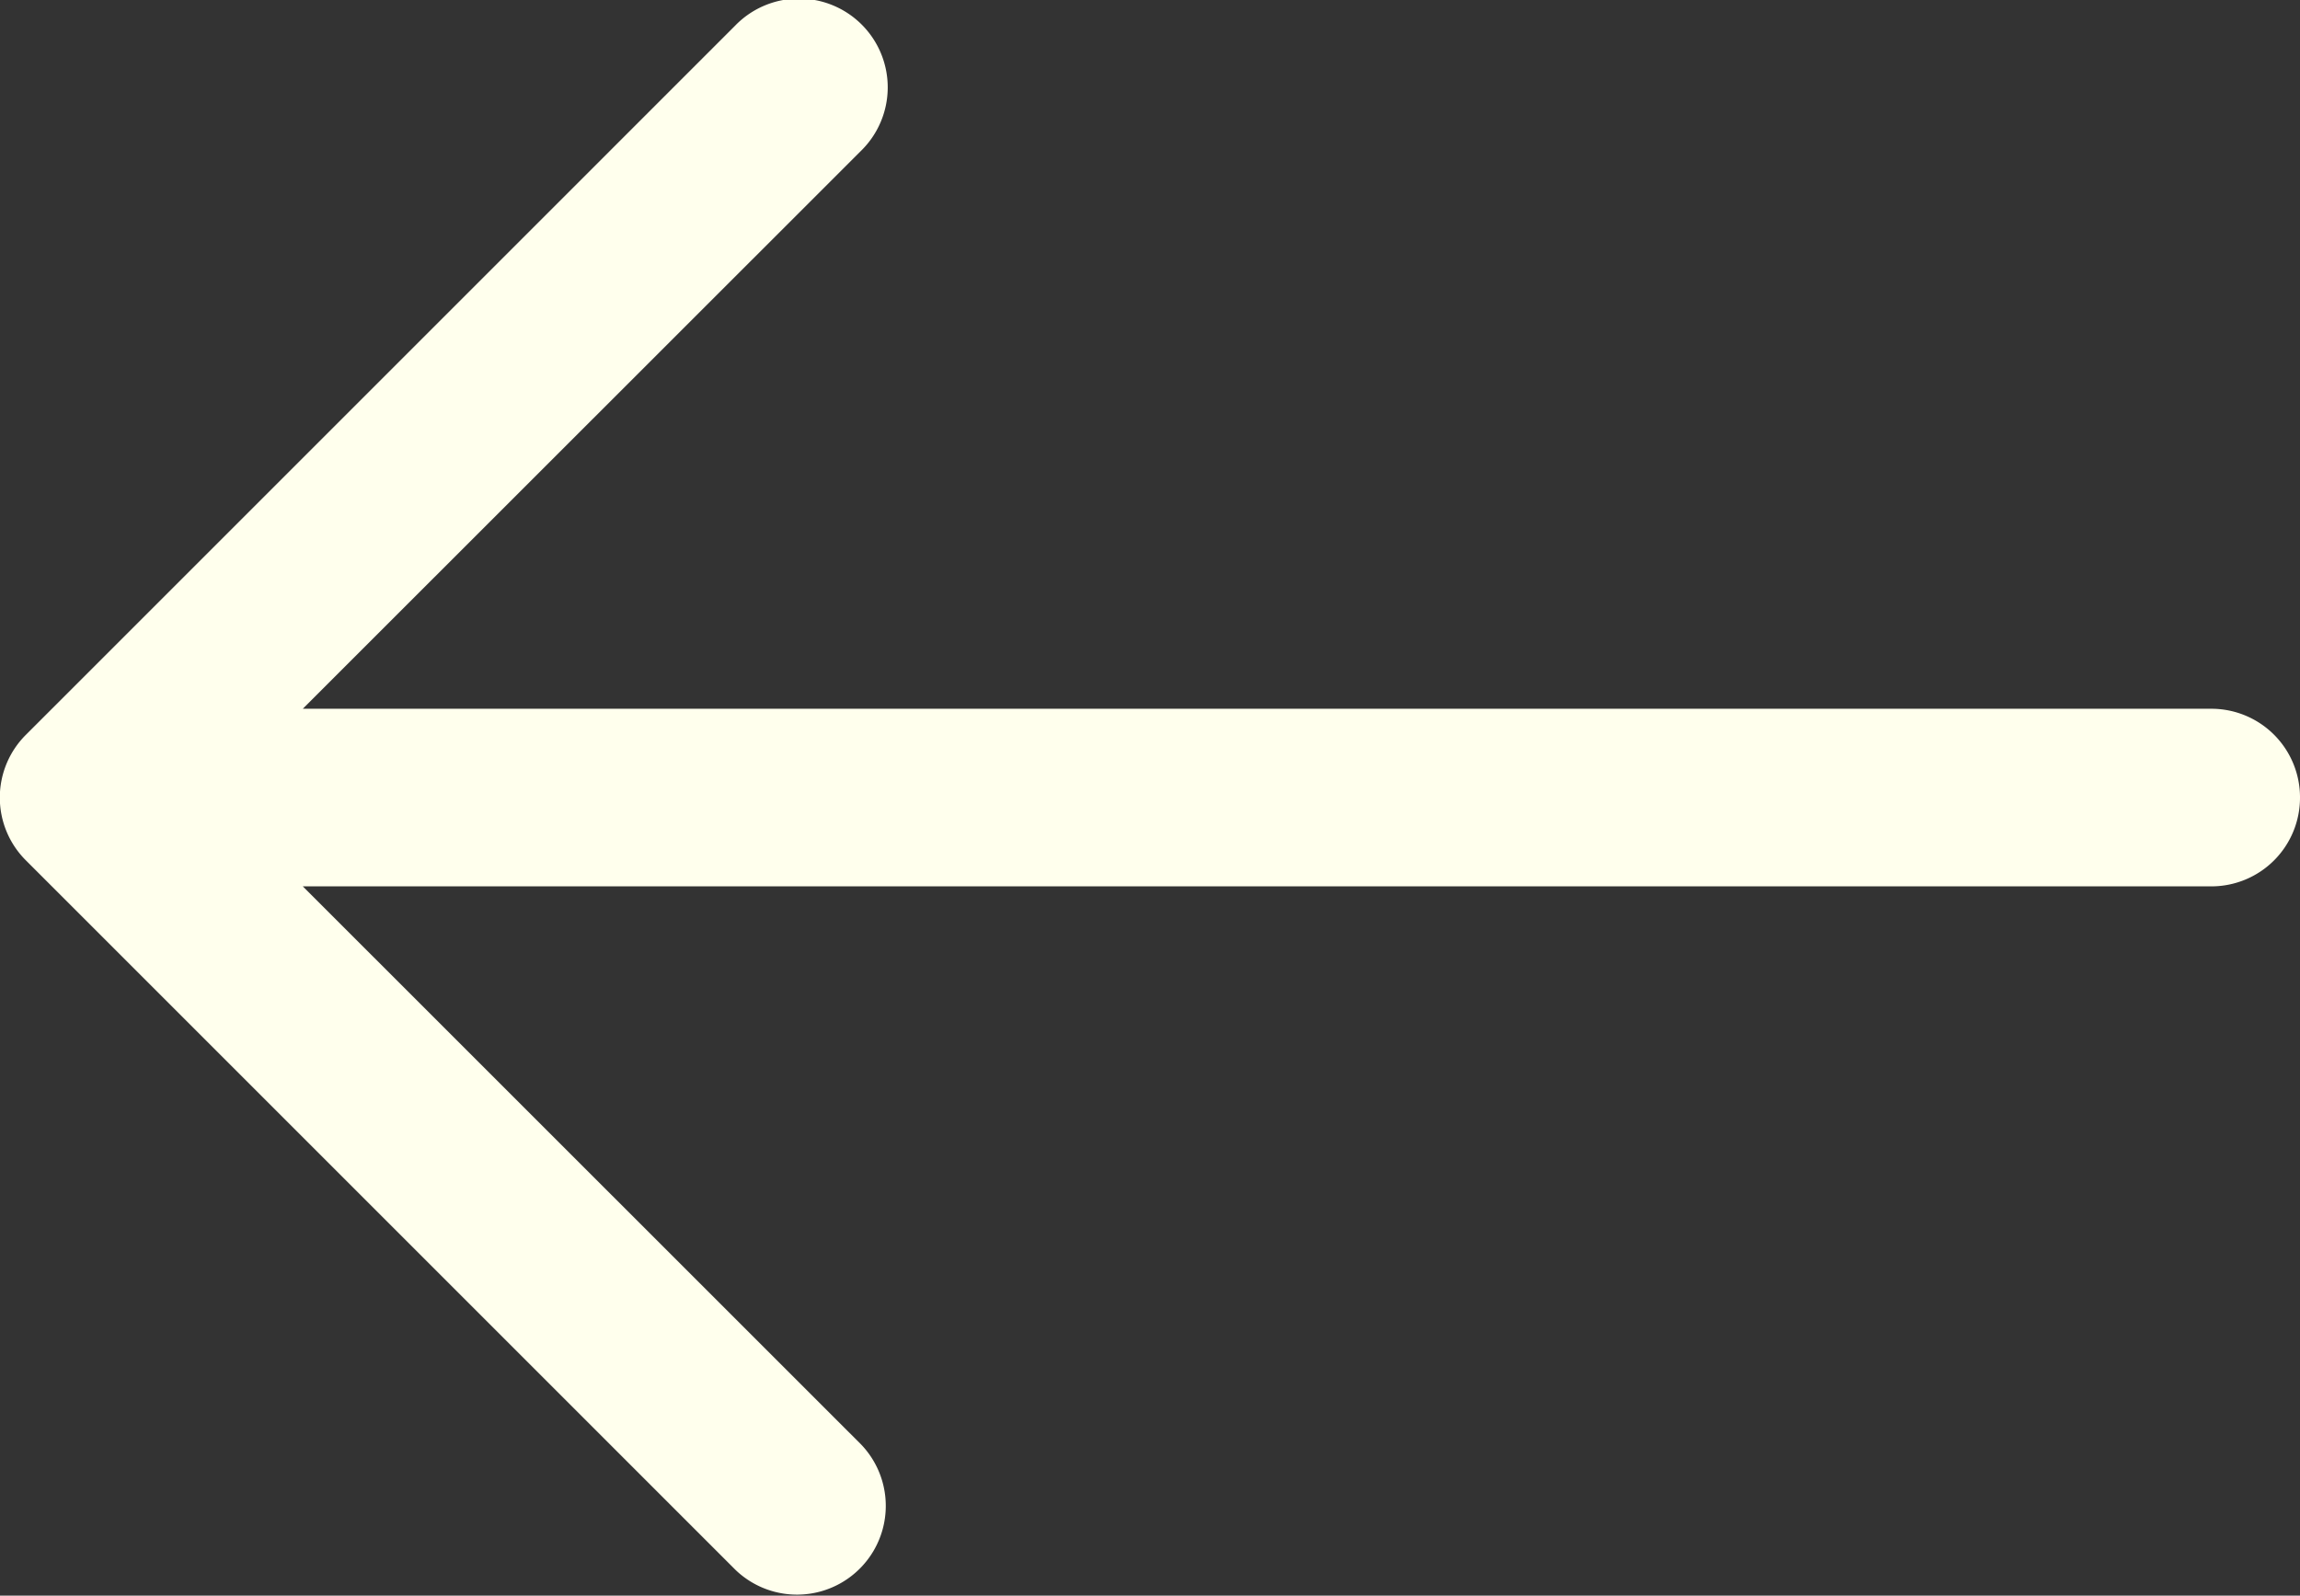 <svg xmlns="http://www.w3.org/2000/svg" width="32.1" height="22.272" viewBox="0 0 32.1 22.272">
  <rect x="0" y="0" width="32.1" height="22.272" fill="#333333" stroke="none"/>
  <g id="arrow-right" transform="translate(32.1 22.272) rotate(180)">
    <g id="Groupe_33" data-name="Groupe 33" transform="translate(0 0)">
      <path id="Tracé_66" data-name="Tracé 66" d="M0,11.136A1.237,1.237,0,0,1,1.237,9.9H27.874L20.087,2.115A1.239,1.239,0,0,1,21.839.363l9.9,9.9a1.237,1.237,0,0,1,0,1.752l-9.9,9.9a1.239,1.239,0,1,1-1.752-1.752l7.787-7.784H1.237A1.237,1.237,0,0,1,0,11.136Z" fill="#ffffed" fill-rule="evenodd"/>
    </g>
  </g>
</svg>
